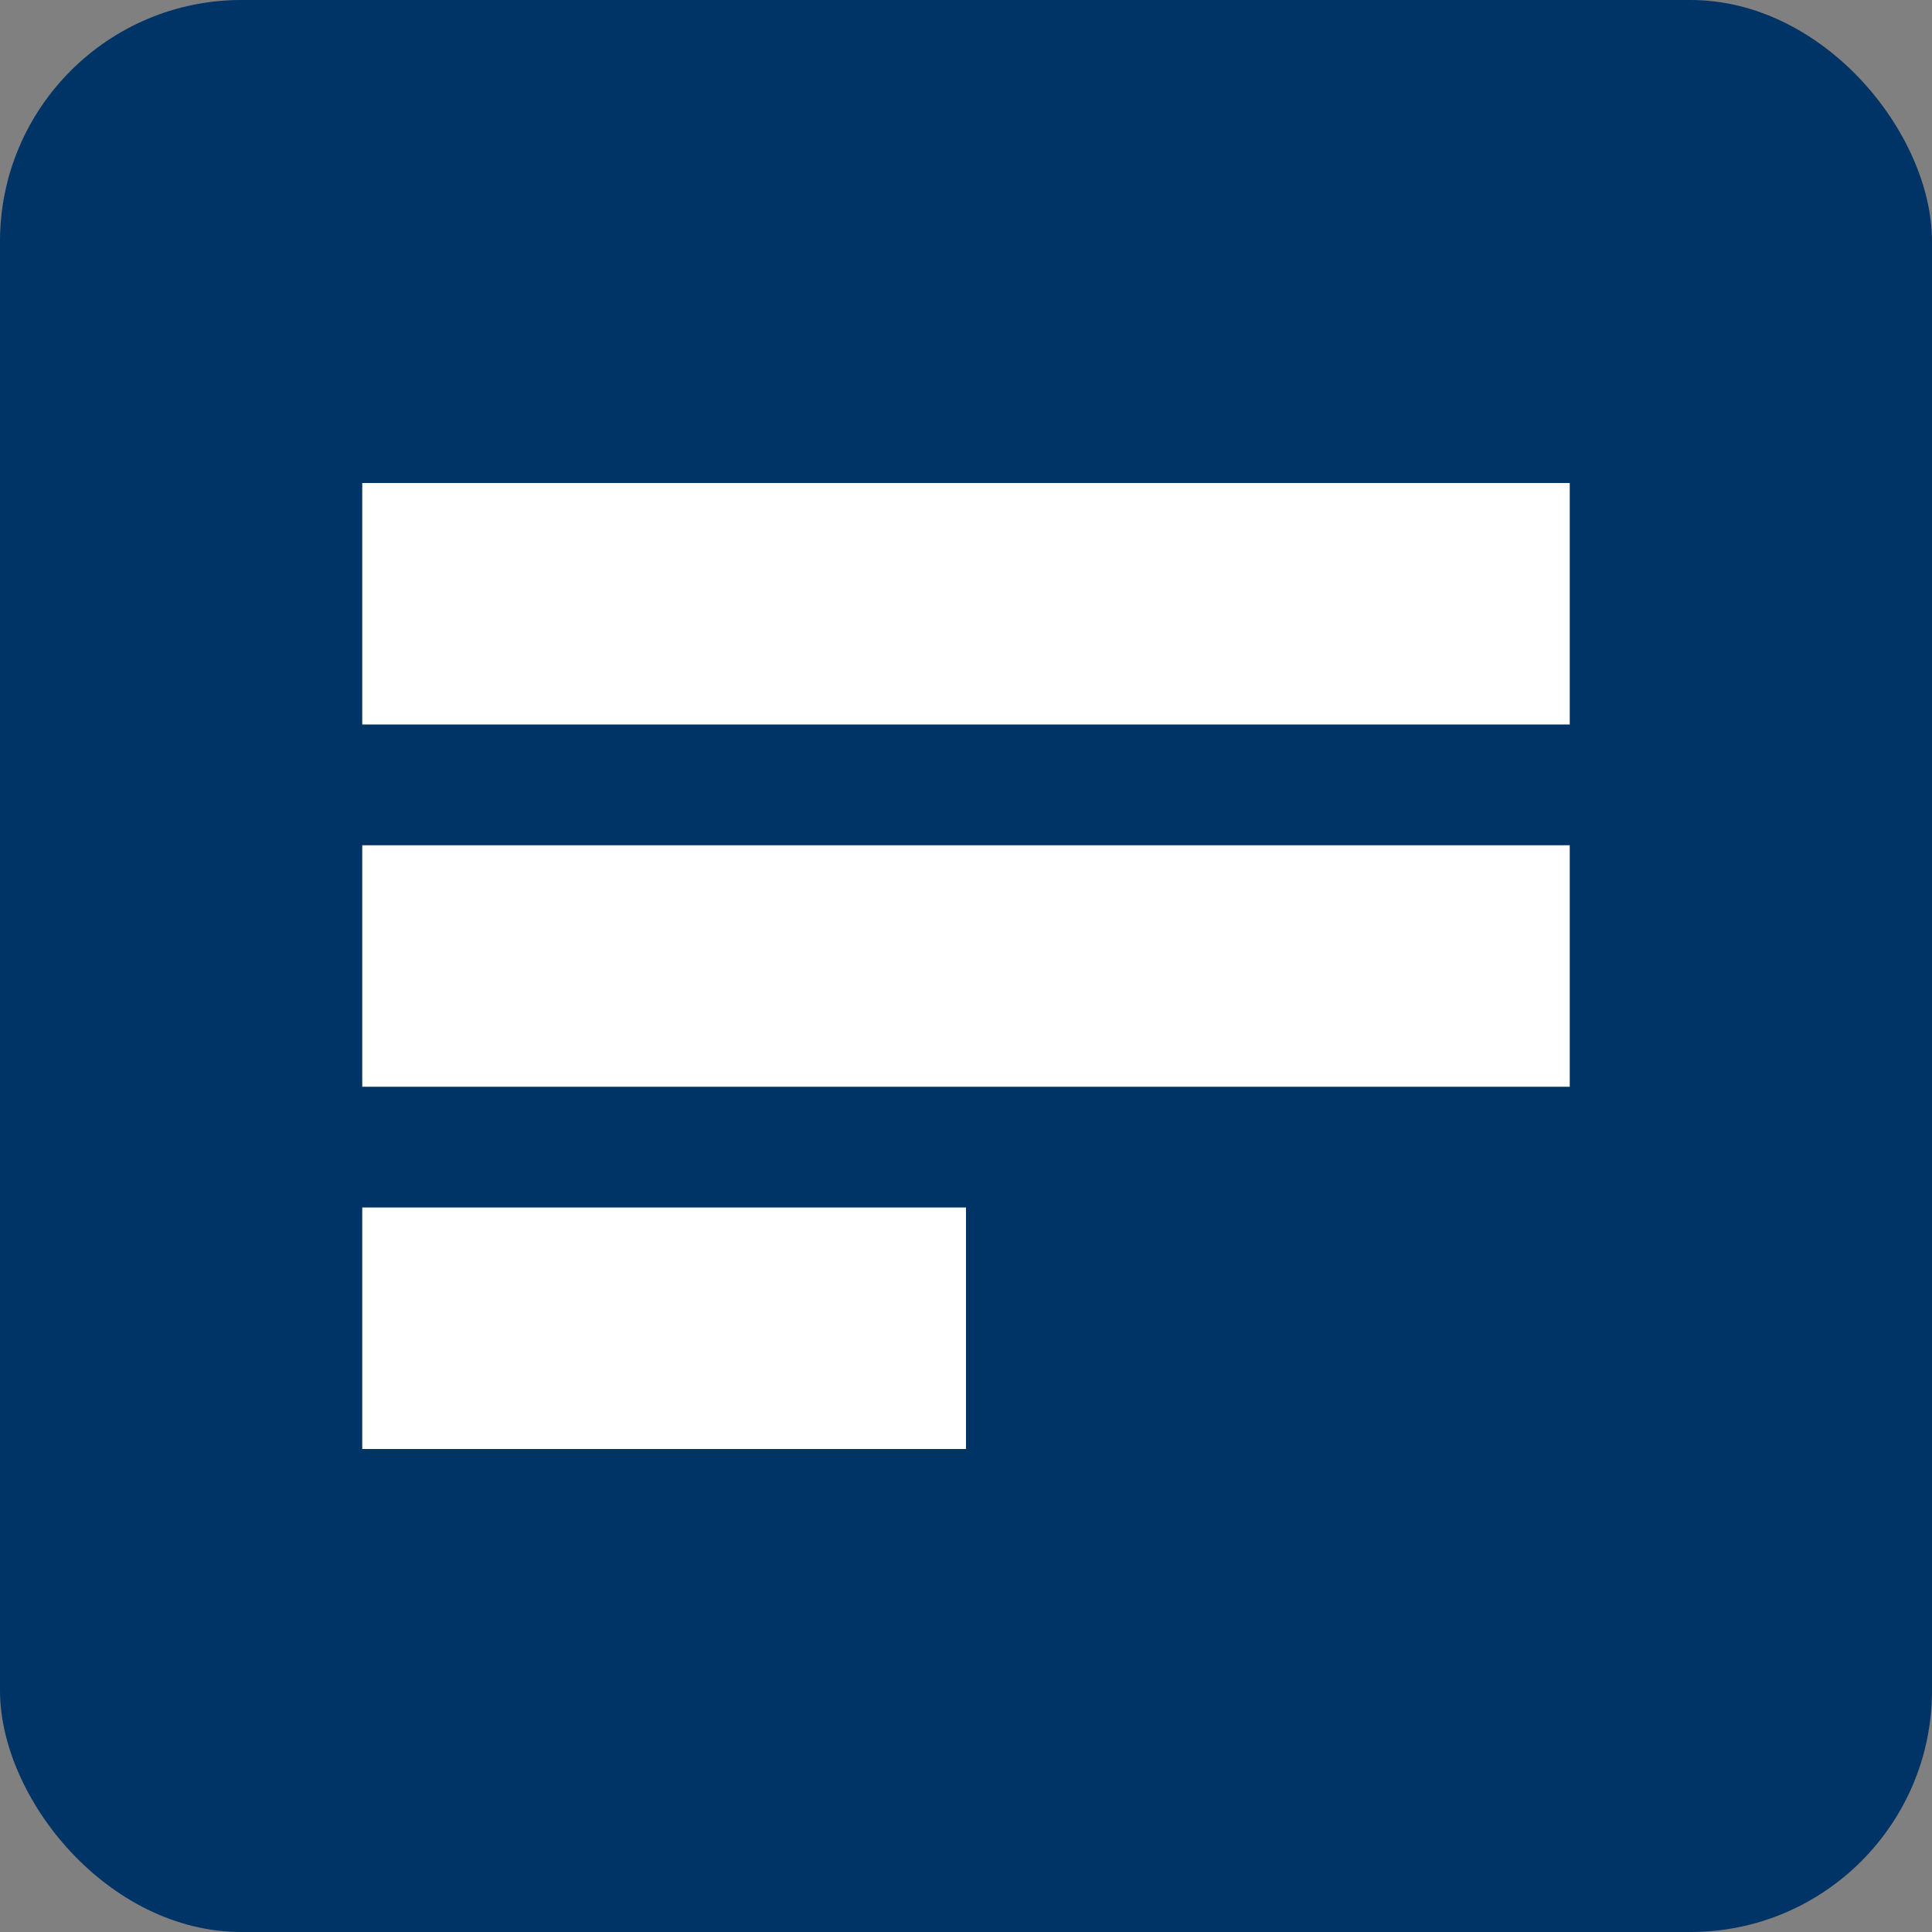<svg xmlns="http://www.w3.org/2000/svg" width="32" height="32" viewBox="0 0 32 32" fill="none">
  <rect x="0" y="0" width="32" height="32" fill="#808080" stroke="none"/>
  <rect width="32" height="32" rx="4" fill="#003366"/>
  <path d="M6 8H26V12H6V8Z" fill="white"/>
  <path d="M6 14H26V18H6V14Z" fill="white"/>
  <path d="M6 20H16V24H6V20Z" fill="white"/>
</svg> 